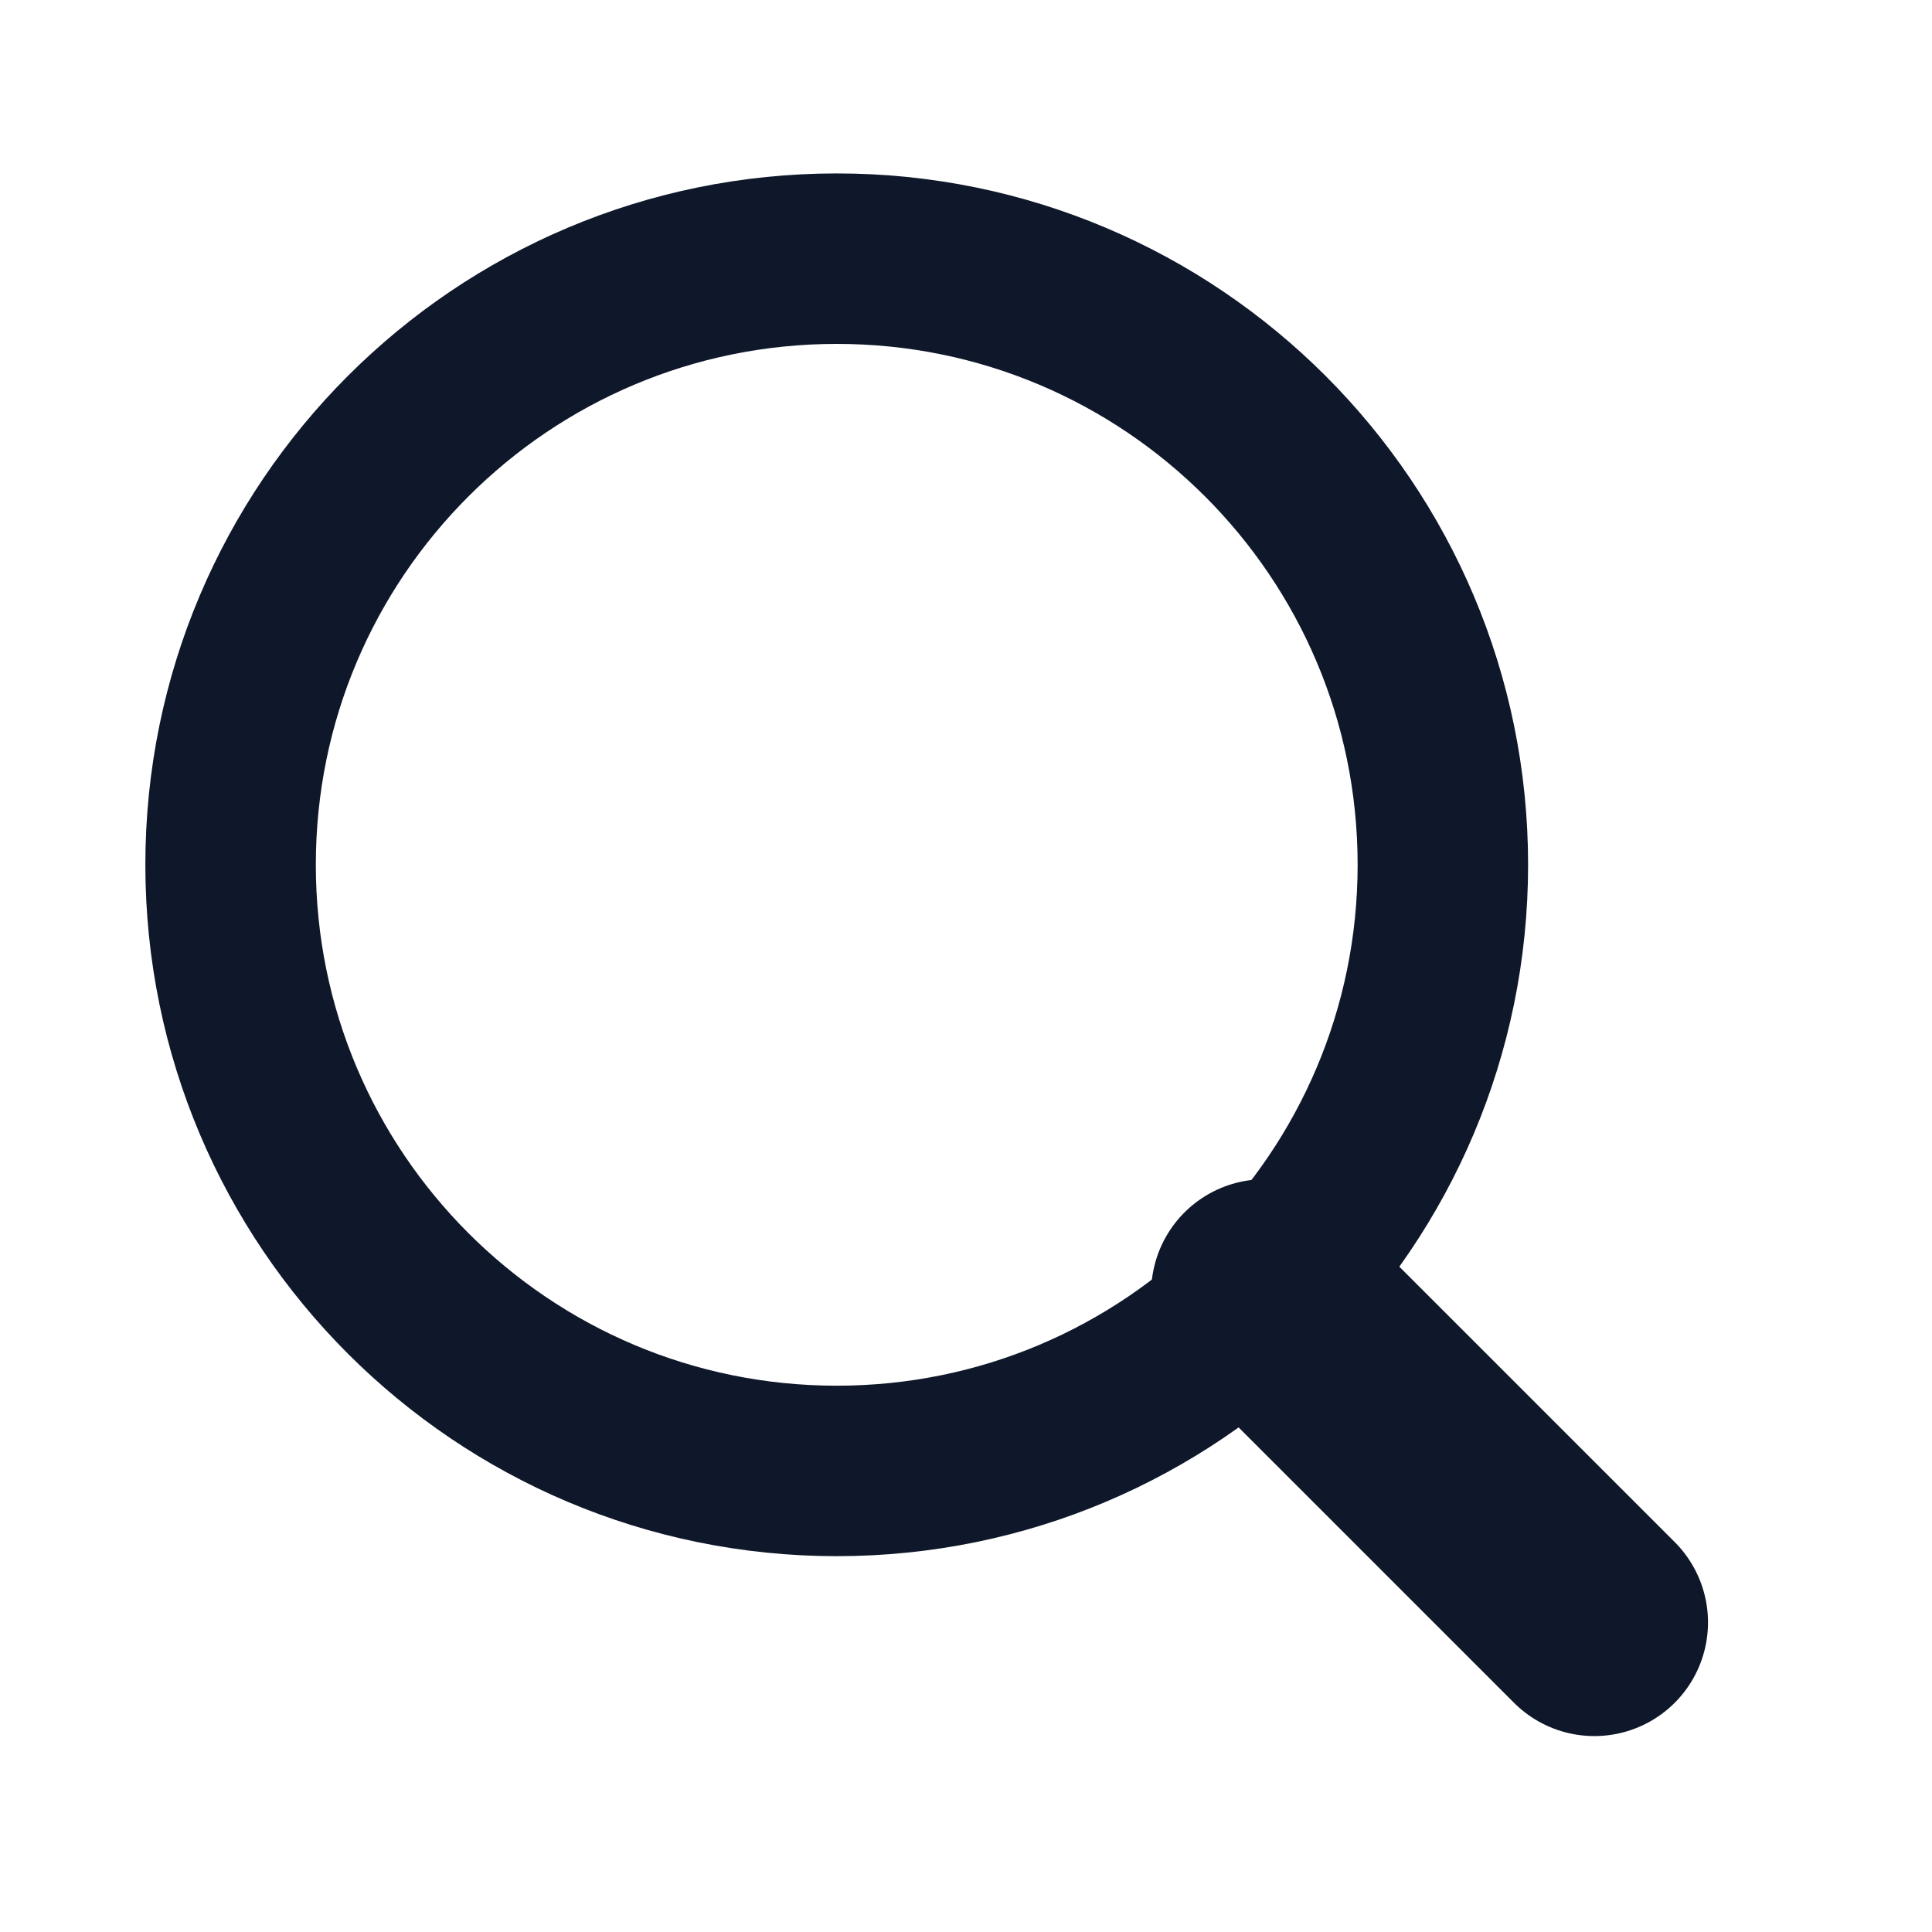 <svg width="17" height="17" viewBox="0 0 17 17" fill="none" xmlns="http://www.w3.org/2000/svg">
<path d="M7.363 12.943C10.308 12.943 12.696 10.555 12.696 7.609C12.696 4.664 10.308 2.276 7.363 2.276C4.417 2.276 2.029 4.664 2.029 7.609C2.029 10.555 4.417 12.943 7.363 12.943Z" stroke="#0F172A" stroke-width="1.5" stroke-linecap="round" stroke-linejoin="round"/>
<path d="M14.029 14.276L11.129 11.376" stroke="#0F172A" stroke-width="2" stroke-linecap="round" stroke-linejoin="round"/>
</svg>
